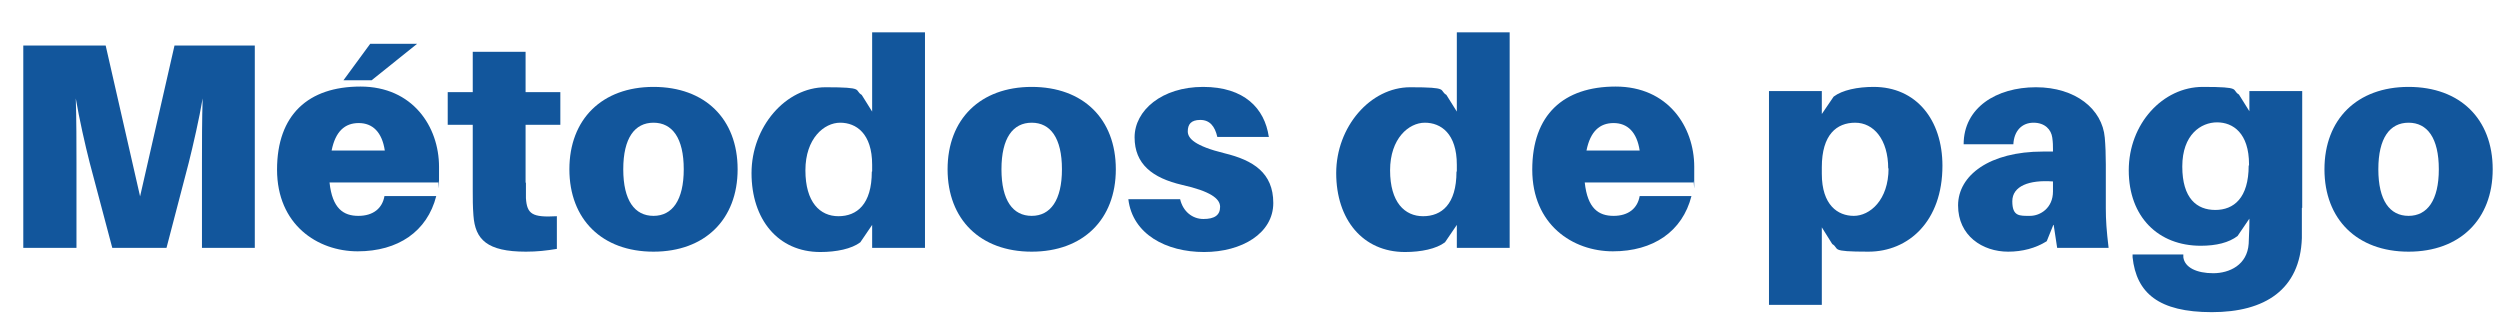 <?xml version="1.0" encoding="UTF-8"?>
<svg id="Capa_2" xmlns="http://www.w3.org/2000/svg" version="1.1" viewBox="0 0 719.2 90.1">
  <!-- Generator: Adobe Illustrator 29.0.1, SVG Export Plug-In . SVG Version: 2.1.0 Build 192)  -->
  <defs>
    <style>
      .st0 {
        isolation: isolate;
      }

      .st1 {
        fill: #12569c;
      }
    </style>
  </defs>
  <g id="Capa_1-2">
    <g class="st0">
      <g class="st0">
        <path class="st1" d="M73.3,71.3h-15.2v-24.5c0-5.1,0-12.6.2-18.5-1,5.9-2.7,13.3-4,18.5l-6.4,24.5h-15.6l-6.5-24.5c-1.3-5.1-3-12.6-4-18.5.2,5.9.2,13.4.2,18.5v24.5H6.7V13.1h23.7l9.9,43.4,9.9-43.4h23.1v58.2Z"/>
        <path class="st1" d="M126.2,52.5h-31.4c.8,7.5,4,9.6,8.3,9.6s6.9-2.2,7.5-5.7h14.9c-2.6,10.2-11,15.9-22.6,15.9s-23.2-7.7-23.2-23.5,9-23.9,24-23.9,22.6,11.5,22.6,23.1,0,2.9-.3,4.4ZM95.4,43.3h15.3c-.8-5.3-3.5-7.9-7.5-7.9s-6.7,2.4-7.8,7.9ZM98.8,23.1l7.7-10.5h13.5l-13.1,10.5h-8.1Z"/>
      </g>
      <g class="st0">
        <path class="st1" d="M151.3,52.6c0,1.5,0,3.2,0,4.4.3,4.6,1.8,5.6,8.9,5.2v9.4c-3,.5-5.7.8-8.9.8-11.2,0-14.6-3.5-15.1-10.4-.2-2.6-.2-4.7-.2-7.3v-18.8h-7.2v-9.4h7.2v-11.6h15.2v11.6h10v9.4h-10v16.6Z"/>
      </g>
      <g class="st0">
        <path class="st1" d="M212.2,48.7c0,14.4-9.4,23.7-24.2,23.7s-24.2-9.3-24.2-23.7,9.4-23.7,24.2-23.7,24.2,9.2,24.2,23.7ZM196.7,48.7c0-9-3.3-13.4-8.7-13.4s-8.7,4.4-8.7,13.4,3.3,13.4,8.7,13.4,8.7-4.5,8.7-13.4Z"/>
        <path class="st1" d="M266.1,71.3h-15.2v-6.6l-3.4,5c-2.5,1.9-6.9,2.8-11.5,2.8-12.2,0-19.8-9.4-19.8-22.7s9.8-24.7,21.3-24.7,8.1.8,10.4,2.2l3,4.8V9.3h15.2v62ZM250.9,49.3v-1.9c0-9-4.6-12.1-9.2-12.1s-10,4.5-10,13.7,4.2,13.2,9.5,13.2,9.6-3.4,9.6-12.8Z"/>
        <path class="st1" d="M321,48.7c0,14.4-9.4,23.7-24.2,23.7s-24.2-9.3-24.2-23.7,9.4-23.7,24.2-23.7,24.2,9.2,24.2,23.7ZM305.5,48.7c0-9-3.3-13.4-8.7-13.4s-8.7,4.4-8.7,13.4,3.3,13.4,8.7,13.4,8.7-4.5,8.7-13.4Z"/>
        <path class="st1" d="M365.1,39.4h-14.9c-.7-3.1-2.2-4.9-4.9-4.9s-3.6,1.3-3.6,3.3,2,4.2,10.6,6.3c8.2,2,14,5.6,14,14.3s-9,14.1-19.9,14.1-20.6-5.1-21.8-15.2h14.9c.8,3.5,3.5,5.7,6.7,5.7s4.8-1.1,4.8-3.5-2.9-4.5-10.9-6.3c-8.6-2-13.7-6-13.7-13.7s7.8-14.5,19.7-14.5,17.7,6.2,18.9,14.3Z"/>
        <path class="st1" d="M434.3,71.3h-15.2v-6.6l-3.4,5c-2.5,1.9-6.9,2.8-11.5,2.8-12.2,0-19.8-9.4-19.8-22.7s9.8-24.7,21.3-24.7,8.1.8,10.4,2.2l3,4.8V9.3h15.2v62ZM419.1,49.3v-1.9c0-9-4.6-12.1-9.2-12.1s-10,4.5-10,13.7,4.2,13.2,9.5,13.2,9.6-3.4,9.6-12.8Z"/>
        <path class="st1" d="M487.3,52.5h-31.4c.8,7.5,4,9.6,8.3,9.6s6.9-2.2,7.5-5.7h14.9c-2.6,10.2-11,15.9-22.6,15.9s-23.2-7.7-23.2-23.5,9-23.9,24-23.9,22.6,11.5,22.6,23.1,0,2.9-.3,4.4ZM456.4,43.3h15.3c-.8-5.3-3.5-7.9-7.5-7.9s-6.7,2.4-7.8,7.9Z"/>
        <path class="st1" d="M558.8,47.7c0,16-9.8,24.7-21.3,24.7s-8.1-.8-10.4-2.2l-3-4.8v22.3h-15.2V26.2h15.2v6.6l3.4-5c2.5-1.9,6.9-2.8,11.5-2.8,12.2,0,19.8,9.4,19.8,22.7ZM543.2,48.5c0-8.4-4.2-13.2-9.5-13.2s-9.6,3.4-9.6,12.8v1.9c0,9,4.6,12.1,9.2,12.1s10-4.5,10-13.7Z"/>
        <path class="st1" d="M590.7,64.7l-1.9,4.7c-3.2,2-7,3-11.1,3-7.4,0-14.4-4.6-14.4-13.3s9.1-15.5,24.4-15.5h2.9v-.7c0-.9,0-1.9-.2-3.3-.3-2.3-2.1-4.3-5.4-4.3s-5.6,2.3-5.8,6.2h-14.3c0-10.5,9.4-16.4,20.8-16.4s19.1,6.3,19.8,14.5c.2,2.3.3,4.9.3,7.7v12.6c0,3.4.2,6.4.8,11.4h-14.8l-1-6.6ZM590.6,55.2v-3c-6.8-.5-11.7,1.3-11.7,5.7s2.1,4.2,5.1,4.2,6.6-2.3,6.6-7Z"/>
        <path class="st1" d="M662.2,59.8c0,2.8,0,6.2,0,8.7-.5,14.8-10.6,21.3-25.9,21.3s-21.7-5.5-22.8-15.8v-.8c0,0,14.6,0,14.6,0v.8c.4,3,3.9,4.6,8.6,4.6s9.8-2.4,10.2-8.5c0-1.3.2-3.5.2-5.9v-1.3l-3.4,5c-2.5,1.9-6.1,2.8-10.6,2.8-12.2,0-20.7-8.3-20.7-21.7s9.8-24,21.3-24,8.1.8,10.4,2.2l3,4.8v-5.8h15.2v33.6ZM647,47.6v-.3c0-9-4.6-12.1-9.2-12.1s-10,3.5-10,12.7,4.2,12.5,9.5,12.5,9.6-3.4,9.6-12.8Z"/>
        <path class="st1" d="M717.1,48.7c0,14.4-9.4,23.7-24.2,23.7s-24.2-9.3-24.2-23.7,9.4-23.7,24.2-23.7,24.2,9.2,24.2,23.7ZM701.6,48.7c0-9-3.3-13.4-8.7-13.4s-8.7,4.4-8.7,13.4,3.3,13.4,8.7,13.4,8.7-4.5,8.7-13.4Z"/>
      </g>
    </g>
  </g>
</svg>